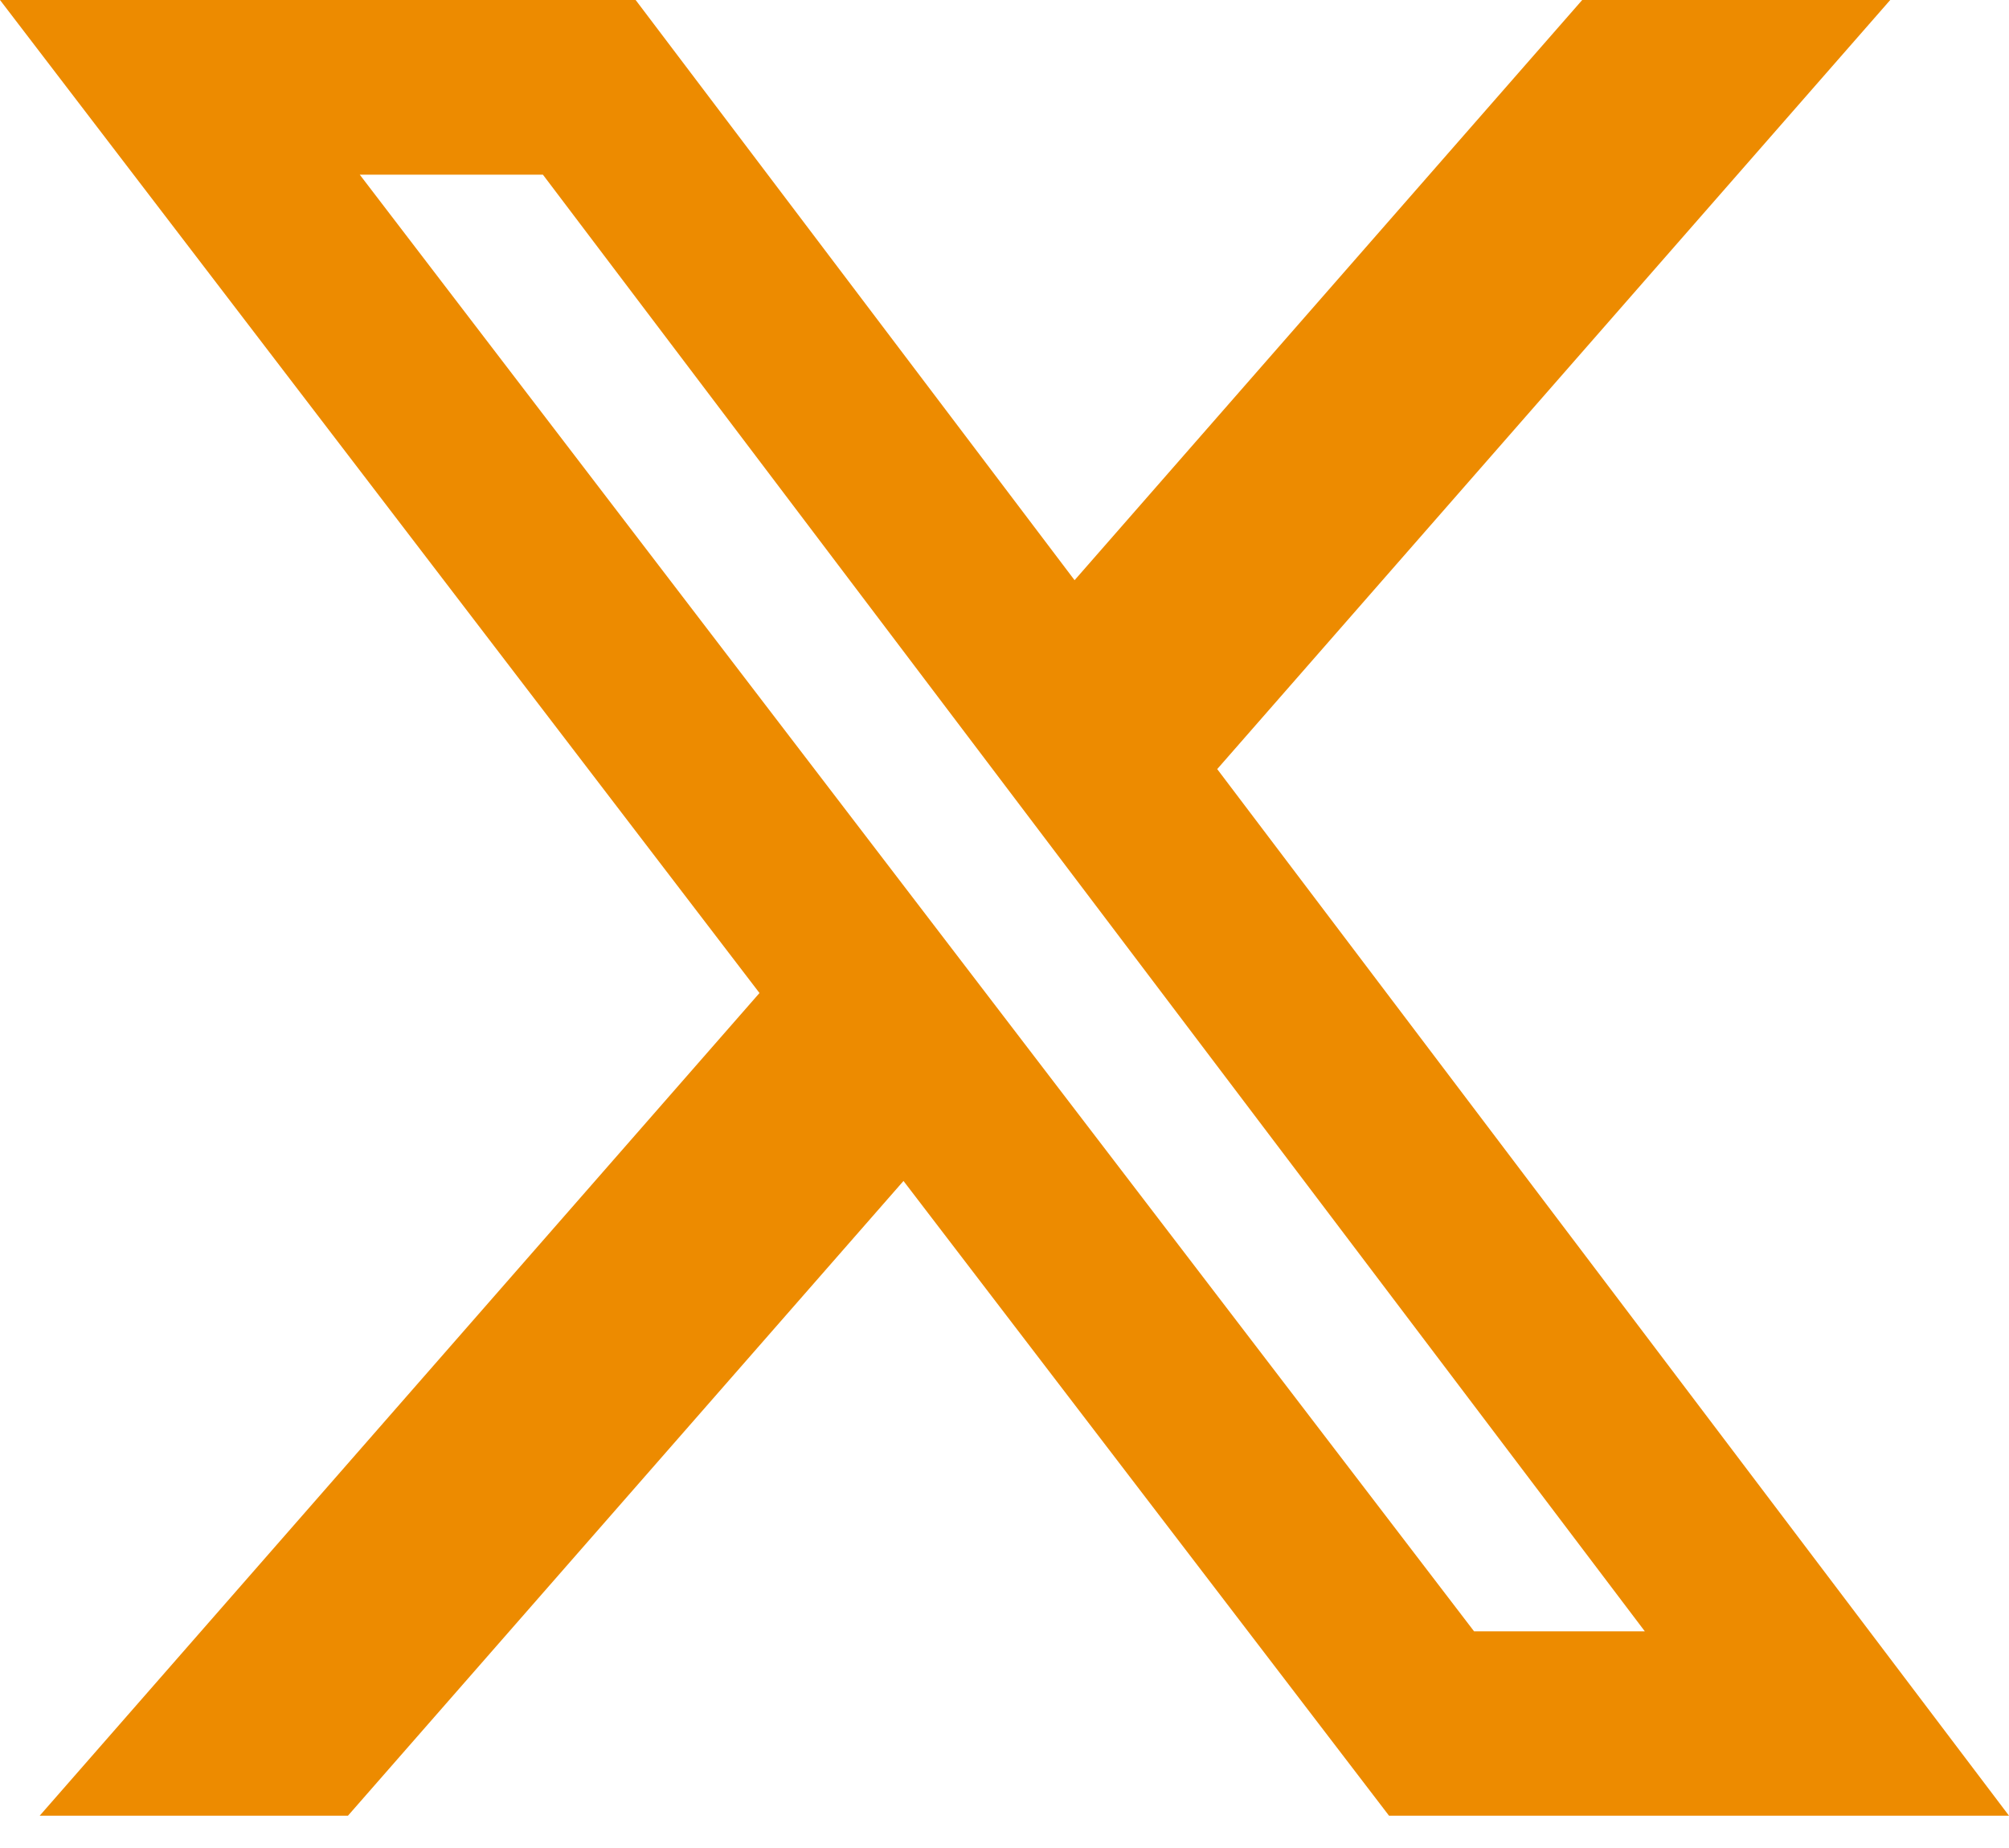 <?xml version="1.0" encoding="UTF-8"?> <svg xmlns="http://www.w3.org/2000/svg" xmlns:xlink="http://www.w3.org/1999/xlink" width="25px" height="23px" viewBox="0 0 25 23" version="1.1"><title>icon-twiiter-ftr-wht</title><g id="Page-1" stroke="none" stroke-width="1" fill="none" fill-rule="evenodd"><g id="icon-twiiter-ftr-wht" fill="#ED8B00" fill-rule="nonzero"><path d="M19.689,0 L23.522,0 L15.147,9.572 L25,22.598 L17.285,22.598 L11.243,14.698 L4.33,22.598 L0.494,22.598 L9.451,12.359 L0,0 L7.91,0 L13.372,7.221 L19.689,0 Z M18.343,20.303 L20.468,20.303 L6.756,2.174 L4.477,2.174 L18.343,20.303 Z" id="Shape"></path></g></g></svg> 
